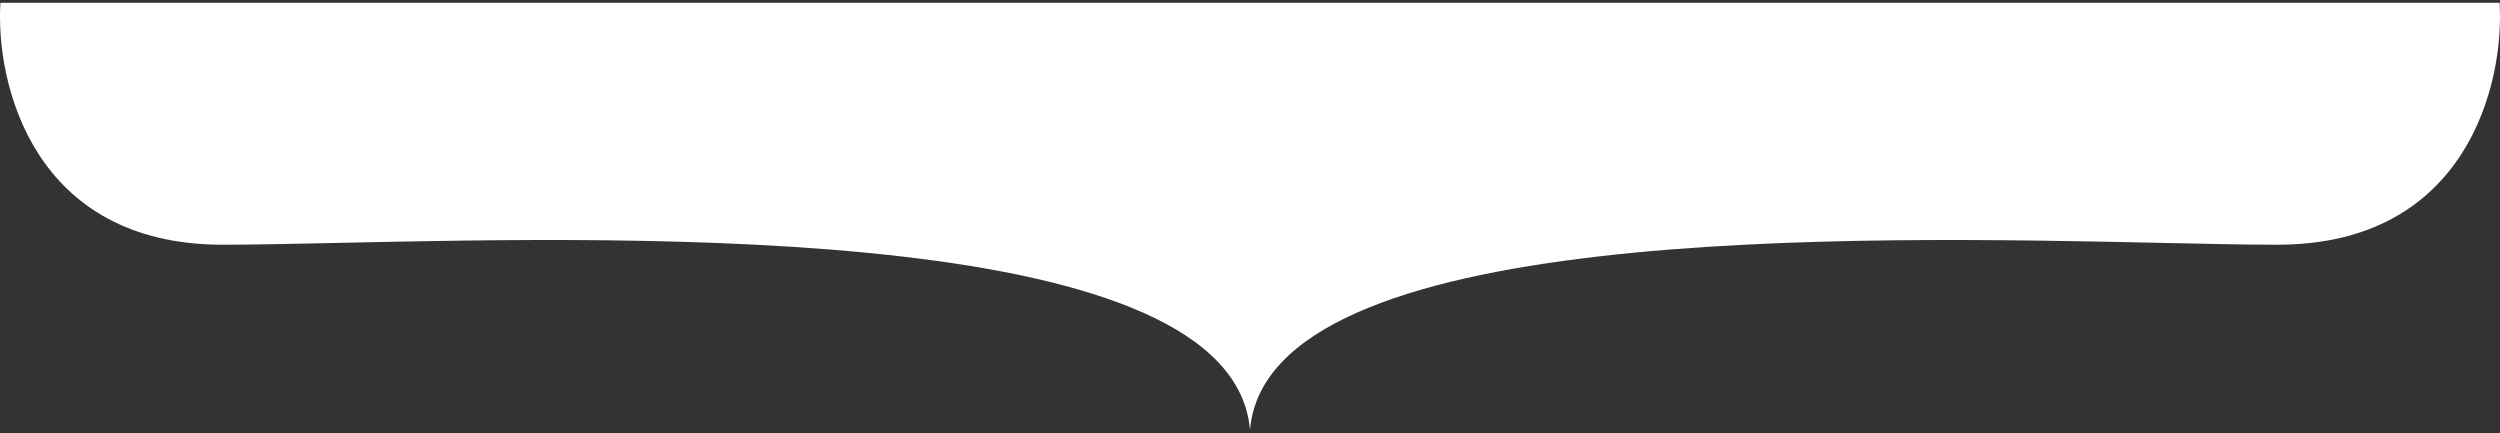 <svg width="450" height="78" viewBox="0 0 450 78" fill="none" xmlns="http://www.w3.org/2000/svg">
<rect x="0" y="0" width="450" height="78" fill="#333333" stroke="none"/>
<path fill-rule="evenodd" clip-rule="evenodd" d="M0.074 0.508C-0.815 15.022 5.942 44.051 40.081 44.051C45.546 44.051 52.586 43.899 60.715 43.724C116.062 42.529 221.899 40.245 225 77.404C228.101 40.245 333.938 42.529 389.285 43.724C397.414 43.899 404.454 44.051 409.919 44.051C444.058 44.051 450.815 15.022 449.926 0.508H225H0.074Z" fill="white"/>
</svg>
